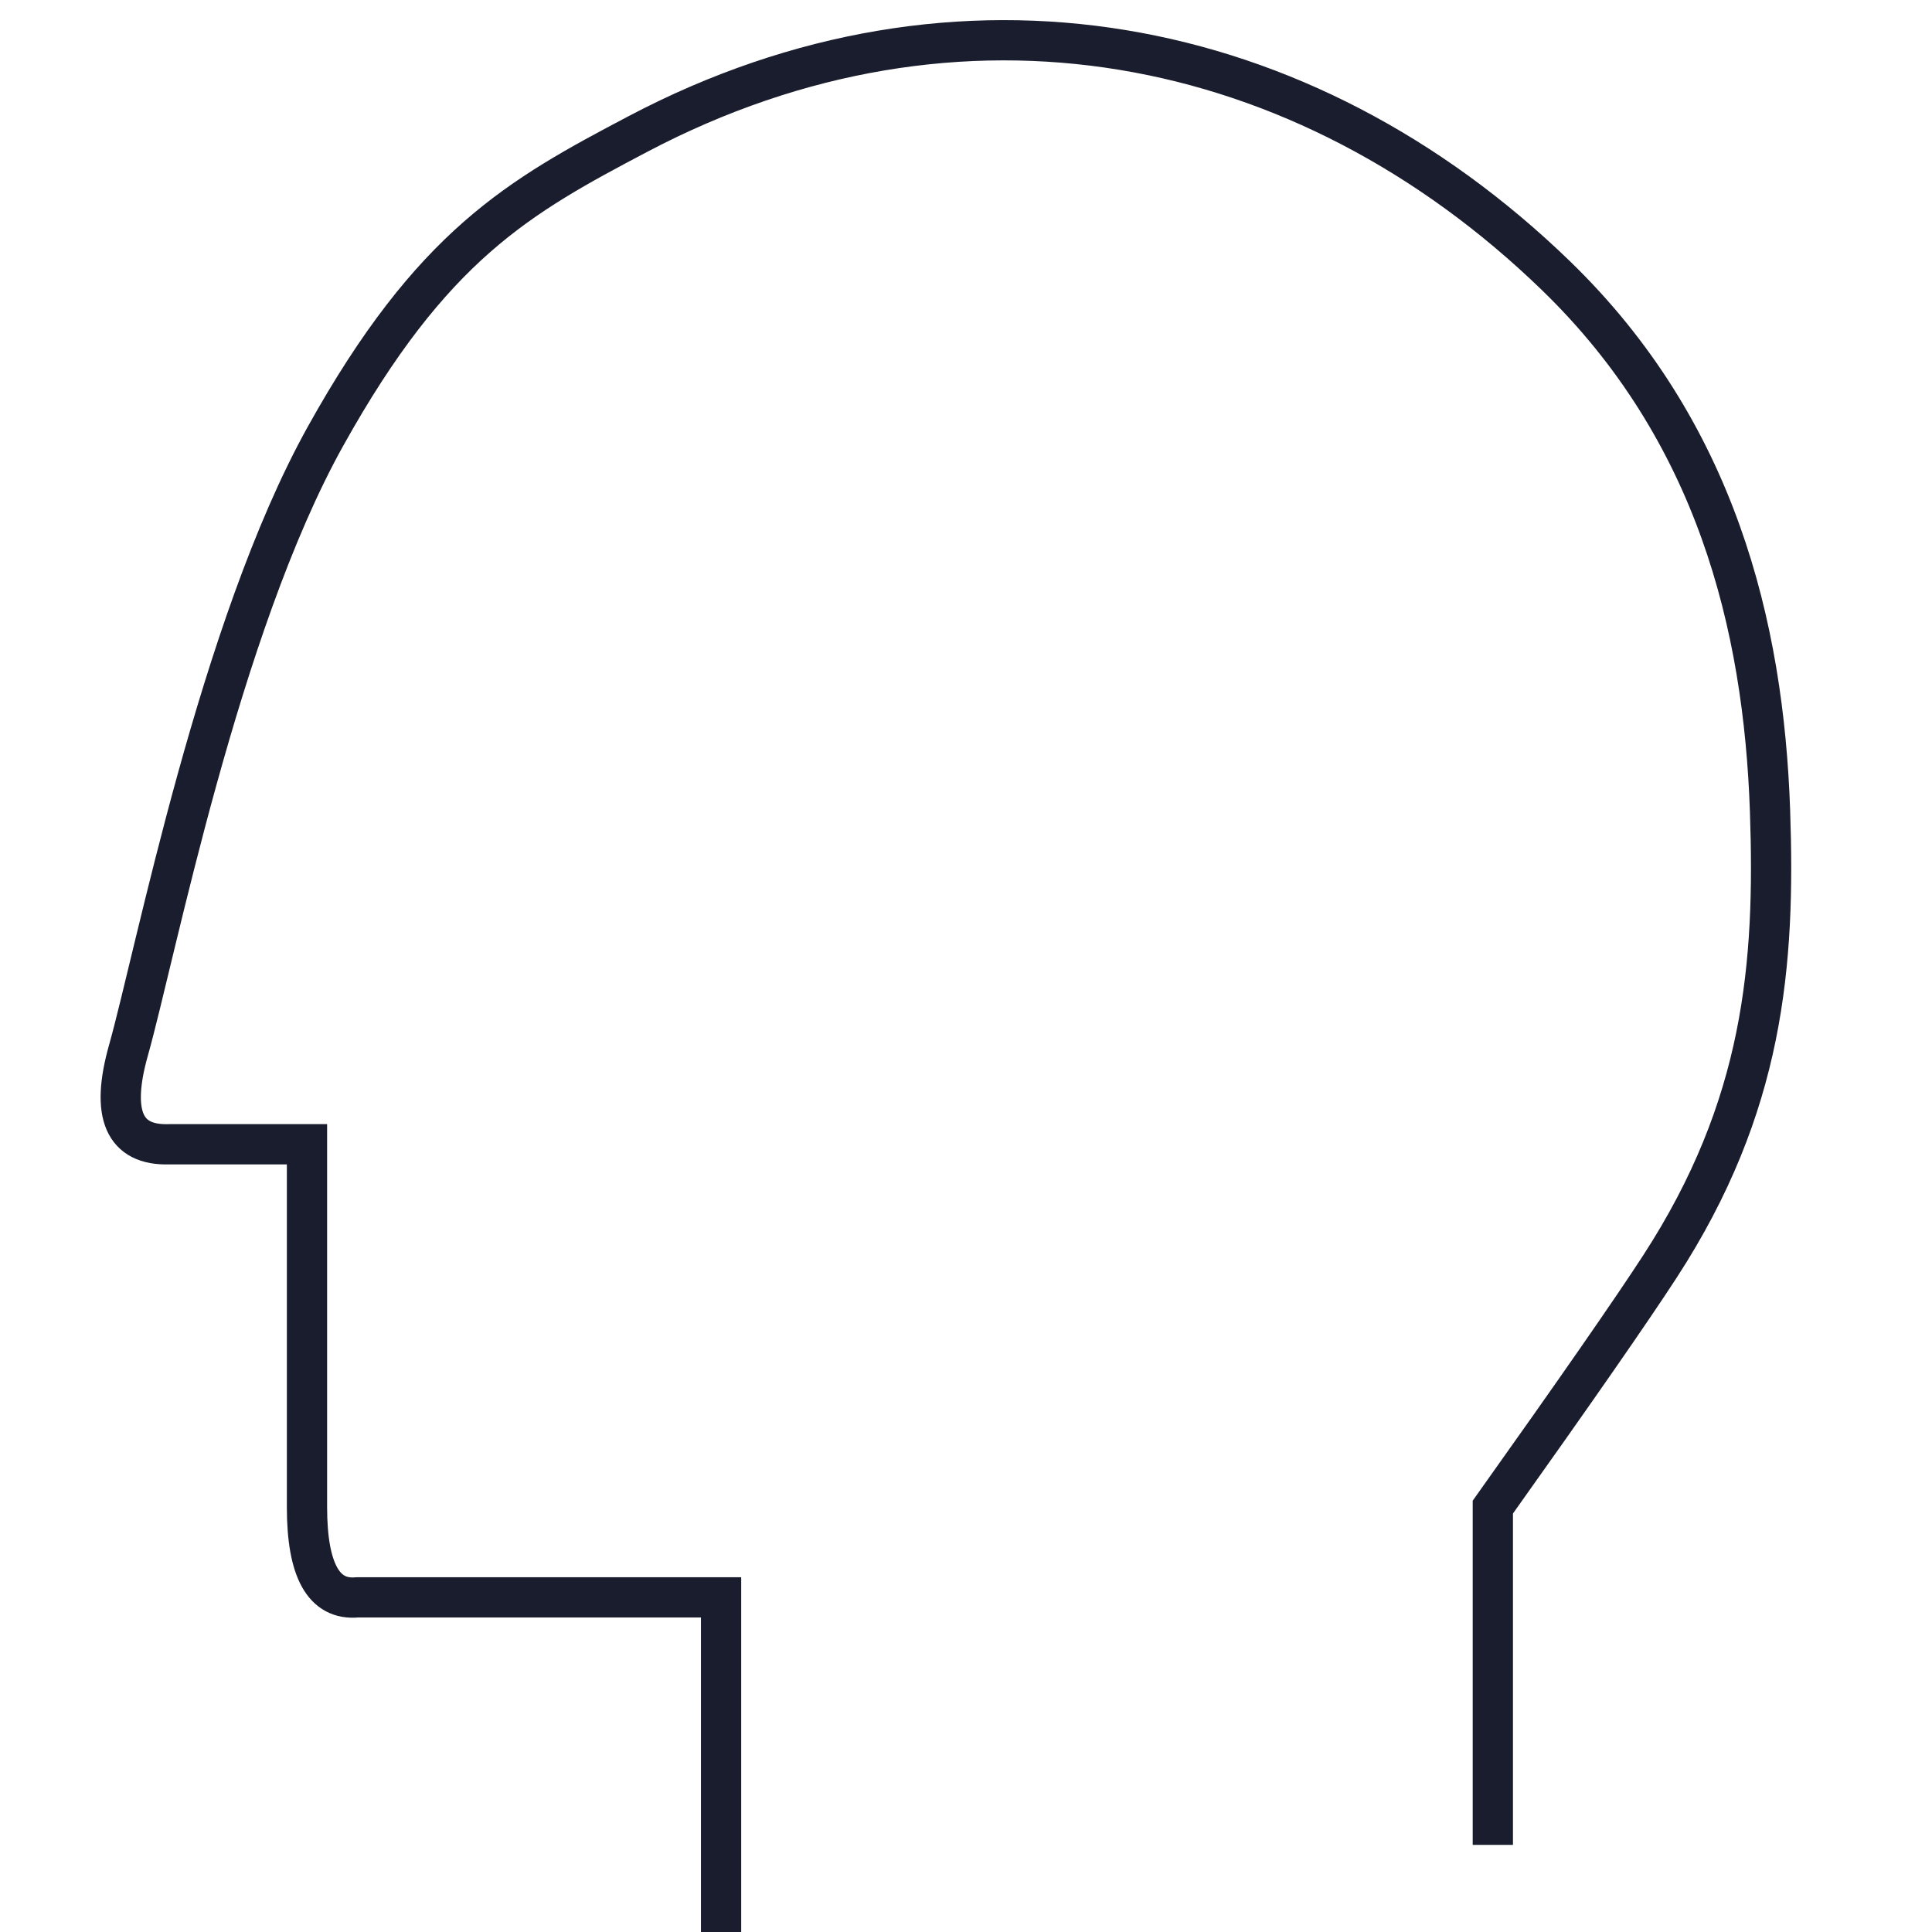<?xml version="1.0" encoding="UTF-8"?>
<svg width="48px" height="48px" viewBox="0 0 48 48" version="1.1" xmlns="http://www.w3.org/2000/svg" xmlns:xlink="http://www.w3.org/1999/xlink">
    <!-- Generator: Sketch 45 (43475) - http://www.bohemiancoding.com/sketch -->
    <title>about_icon_ue copy</title>
    <desc>Created with Sketch.</desc>
    <defs></defs>
    <g id="Page-2" stroke="none" stroke-width="1" fill="none" fill-rule="evenodd">
        <g id="我们-copy-3" transform="translate(-395, -1088)" stroke="#1A1D2D">
            <g id="Group-11" transform="translate(120, 1040)">
                <g id="Group-25" transform="translate(275, 48)">
                    <path d="M29.087,49 L29.087,39.686 L38.126,39.686 C38.959,39.764 39.375,39.016 39.375,37.444 C39.375,35.872 39.375,32.867 39.375,28.429 L42.798,28.429 C43.922,28.465 44.259,27.686 43.81,26.093 C43.136,23.703 41.561,15.595 38.917,10.842 C36.274,6.089 34.11,4.886 31.147,3.326 C23.192,-0.862 14.61,0.78 8.344,6.85 C4.372,10.698 3.185,15.531 3.026,20.148 C2.895,23.96 3.172,27.479 5.76,31.464 C6.469,32.556 7.853,34.549 9.913,37.444 L9.913,45.835" id="Path-3" transform="translate(23.501, 25) scale(-1, 1) translate(-23.501, -25) "></path>
                </g>
            </g>
        </g>
    </g>
</svg>